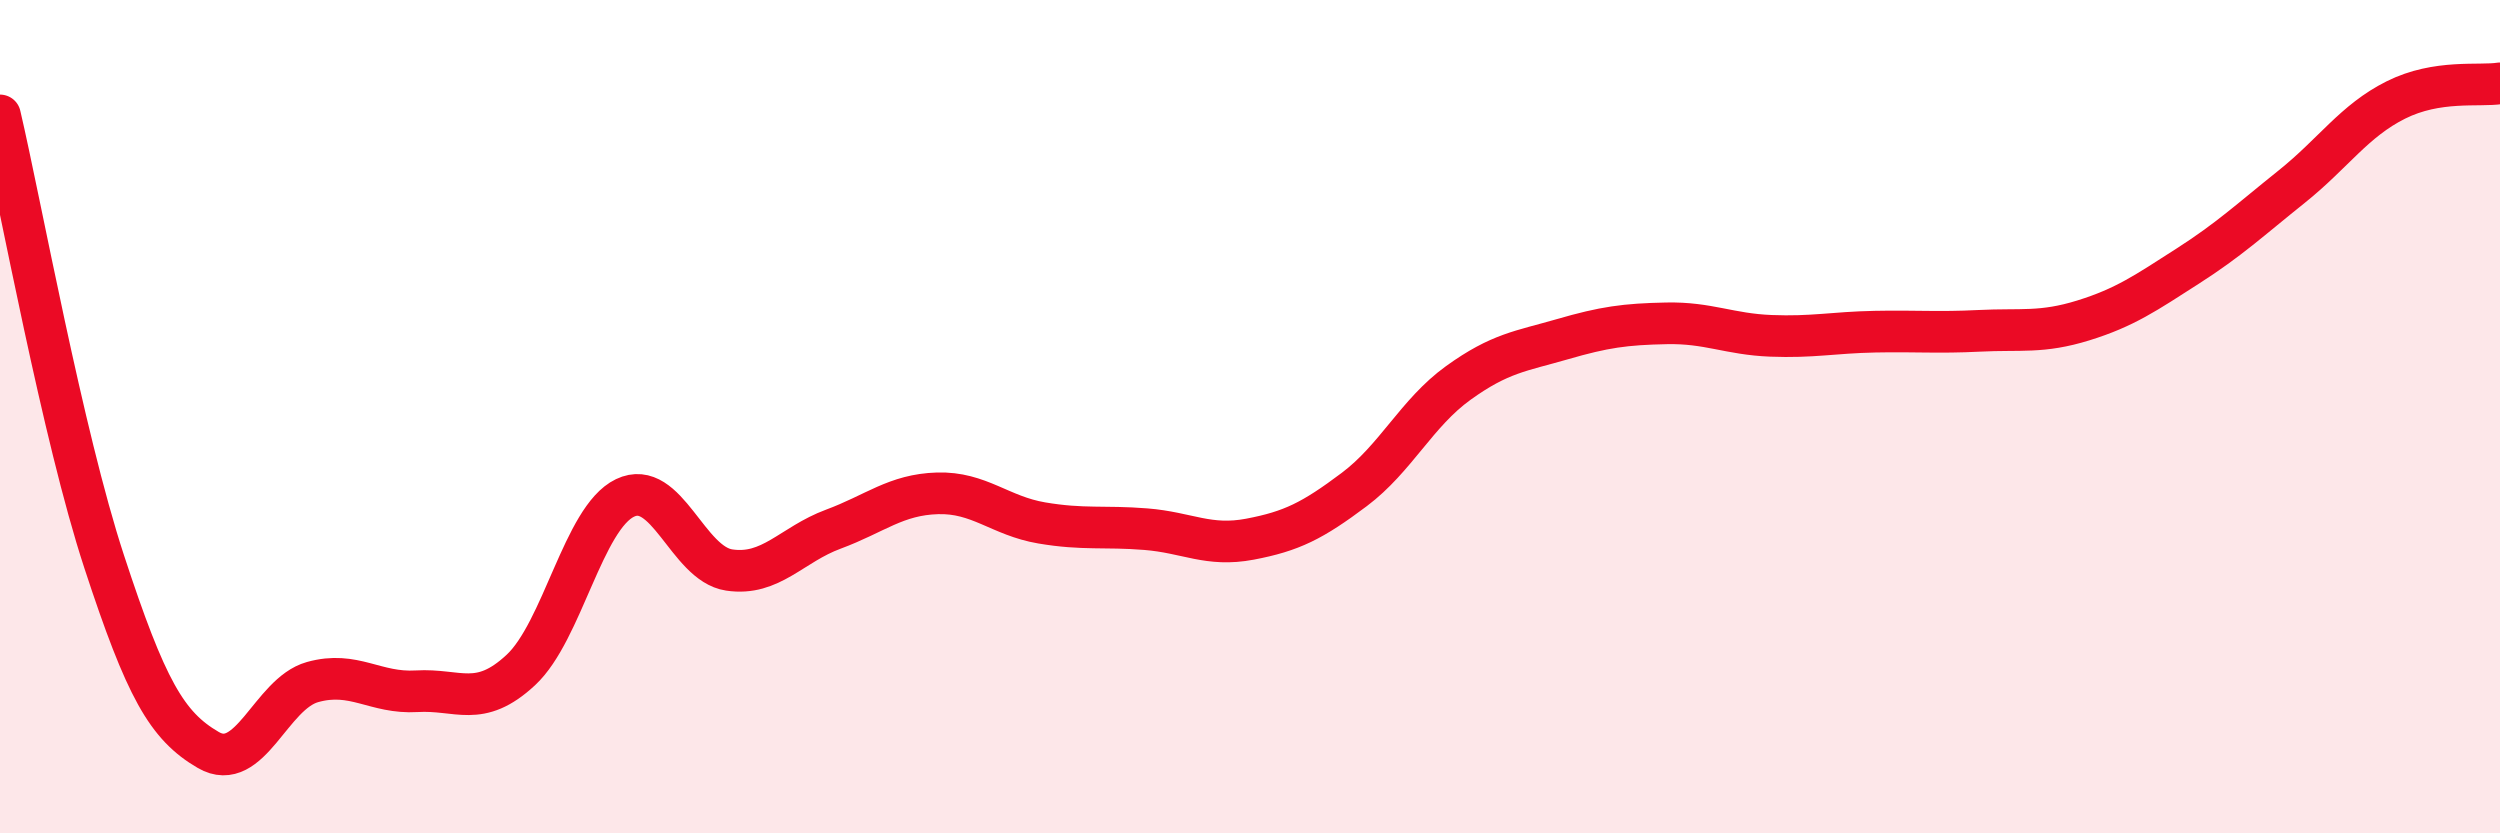 
    <svg width="60" height="20" viewBox="0 0 60 20" xmlns="http://www.w3.org/2000/svg">
      <path
        d="M 0,2.77 C 0.5,4.91 1.5,10.43 2.5,13.48 C 3.5,16.53 4,17.42 5,18 C 6,18.58 6.5,16.65 7.5,16.37 C 8.5,16.09 9,16.65 10,16.59 C 11,16.53 11.5,17.01 12.5,16.08 C 13.5,15.15 14,12.43 15,11.95 C 16,11.47 16.5,13.53 17.5,13.68 C 18.5,13.83 19,13.07 20,12.7 C 21,12.33 21.5,11.87 22.5,11.84 C 23.5,11.81 24,12.38 25,12.55 C 26,12.72 26.5,12.62 27.5,12.7 C 28.5,12.78 29,13.13 30,12.94 C 31,12.75 31.5,12.5 32.5,11.75 C 33.5,11 34,9.91 35,9.19 C 36,8.47 36.5,8.43 37.5,8.14 C 38.5,7.85 39,7.78 40,7.76 C 41,7.74 41.5,8.02 42.5,8.06 C 43.5,8.1 44,7.98 45,7.96 C 46,7.94 46.5,7.99 47.5,7.94 C 48.5,7.89 49,8 50,7.69 C 51,7.38 51.5,7.03 52.5,6.39 C 53.5,5.75 54,5.28 55,4.48 C 56,3.68 56.5,2.9 57.5,2.4 C 58.5,1.9 59.5,2.08 60,2L60 20L0 20Z"
        fill="#EB0A25"
        opacity="0.1"
        stroke-linecap="round"
        stroke-linejoin="round"
      />
      <path
        d="M 0,2.77 C 0.5,4.91 1.5,10.43 2.5,13.48 C 3.5,16.53 4,17.42 5,18 C 6,18.58 6.5,16.65 7.5,16.37 C 8.5,16.09 9,16.65 10,16.59 C 11,16.53 11.5,17.01 12.5,16.08 C 13.5,15.15 14,12.43 15,11.95 C 16,11.47 16.5,13.53 17.5,13.68 C 18.5,13.83 19,13.07 20,12.7 C 21,12.33 21.5,11.87 22.5,11.84 C 23.5,11.81 24,12.38 25,12.55 C 26,12.72 26.5,12.62 27.5,12.7 C 28.5,12.78 29,13.13 30,12.94 C 31,12.75 31.5,12.5 32.5,11.75 C 33.5,11 34,9.91 35,9.19 C 36,8.47 36.5,8.43 37.5,8.14 C 38.5,7.85 39,7.78 40,7.76 C 41,7.74 41.5,8.02 42.5,8.06 C 43.5,8.1 44,7.98 45,7.96 C 46,7.94 46.5,7.99 47.5,7.94 C 48.5,7.89 49,8 50,7.69 C 51,7.38 51.5,7.03 52.5,6.39 C 53.5,5.75 54,5.28 55,4.48 C 56,3.68 56.5,2.9 57.5,2.4 C 58.5,1.9 59.5,2.08 60,2"
        stroke="#EB0A25"
        stroke-width="1"
        fill="none"
        stroke-linecap="round"
        stroke-linejoin="round"
      />
    </svg>
  